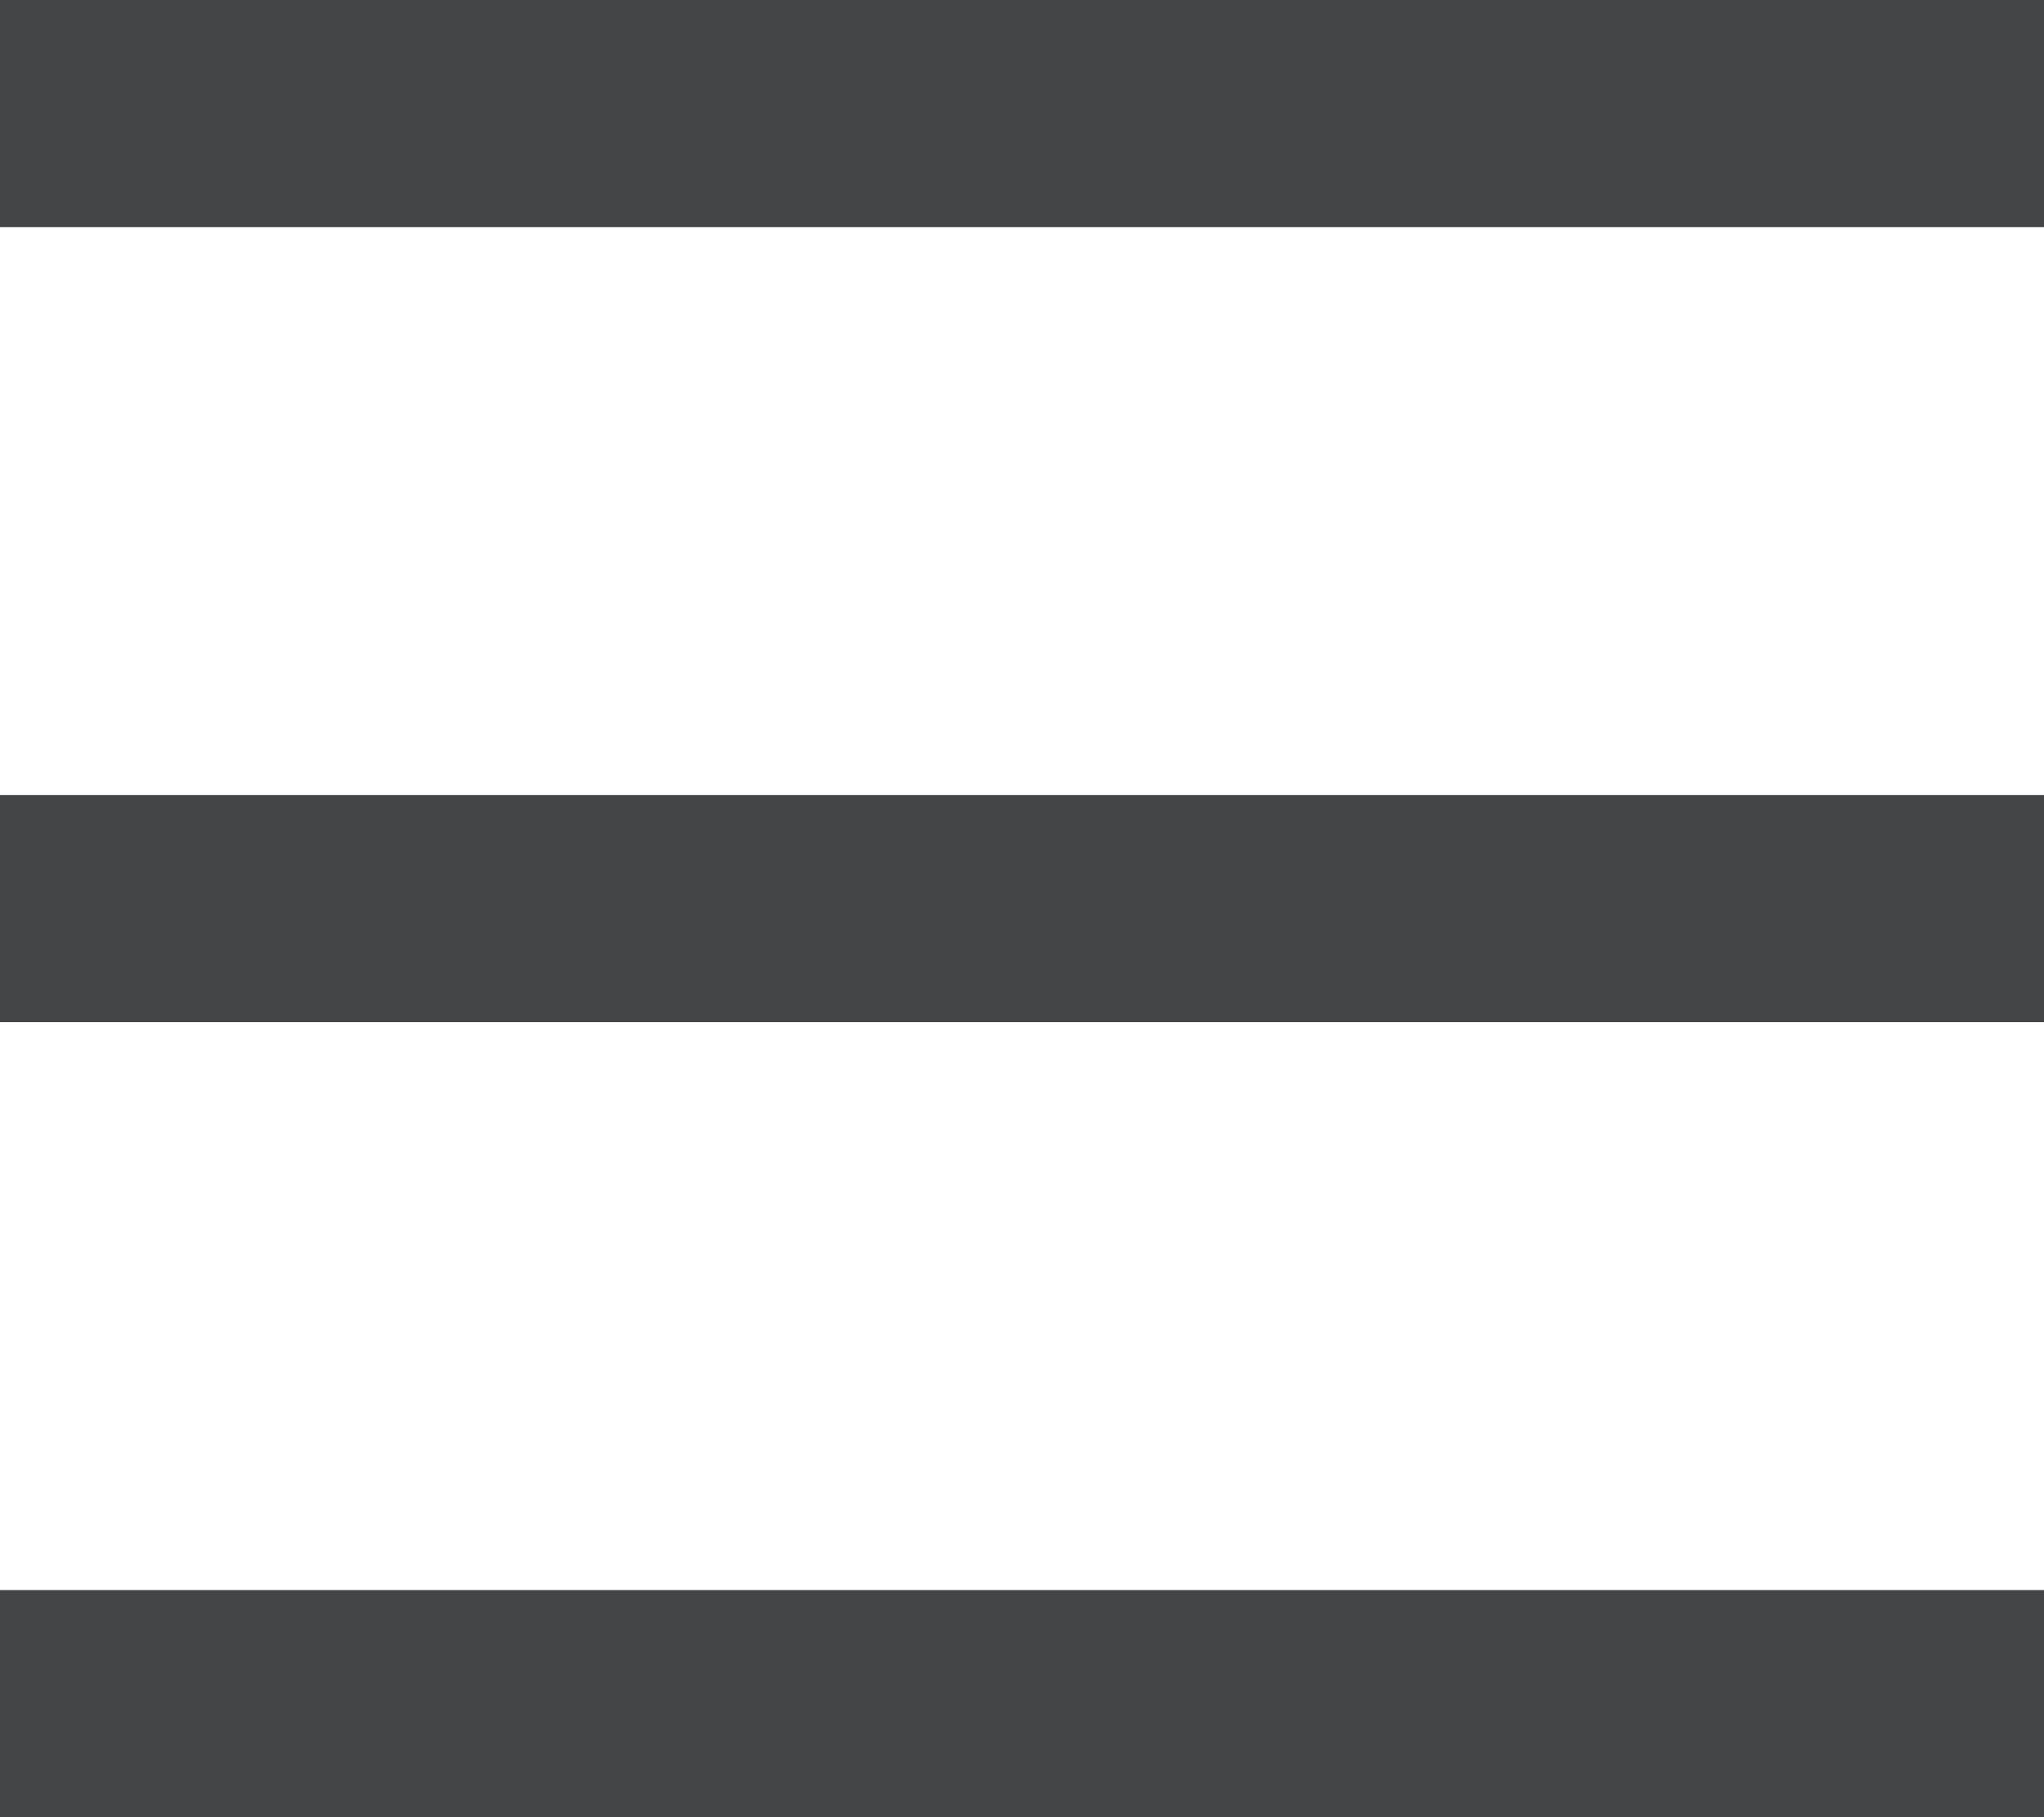 <?xml version="1.0" encoding="UTF-8"?> <svg xmlns="http://www.w3.org/2000/svg" width="18" height="16" viewBox="0 0 18 16" fill="none"><path d="M1 1H17" stroke="#444547" stroke-width="2" stroke-miterlimit="10" stroke-linecap="square" stroke-linejoin="round"></path><path d="M1 8H17" stroke="#444547" stroke-width="2" stroke-miterlimit="10" stroke-linecap="square" stroke-linejoin="round"></path><path d="M1 15H17" stroke="#444547" stroke-width="2" stroke-miterlimit="10" stroke-linecap="square" stroke-linejoin="round"></path></svg> 